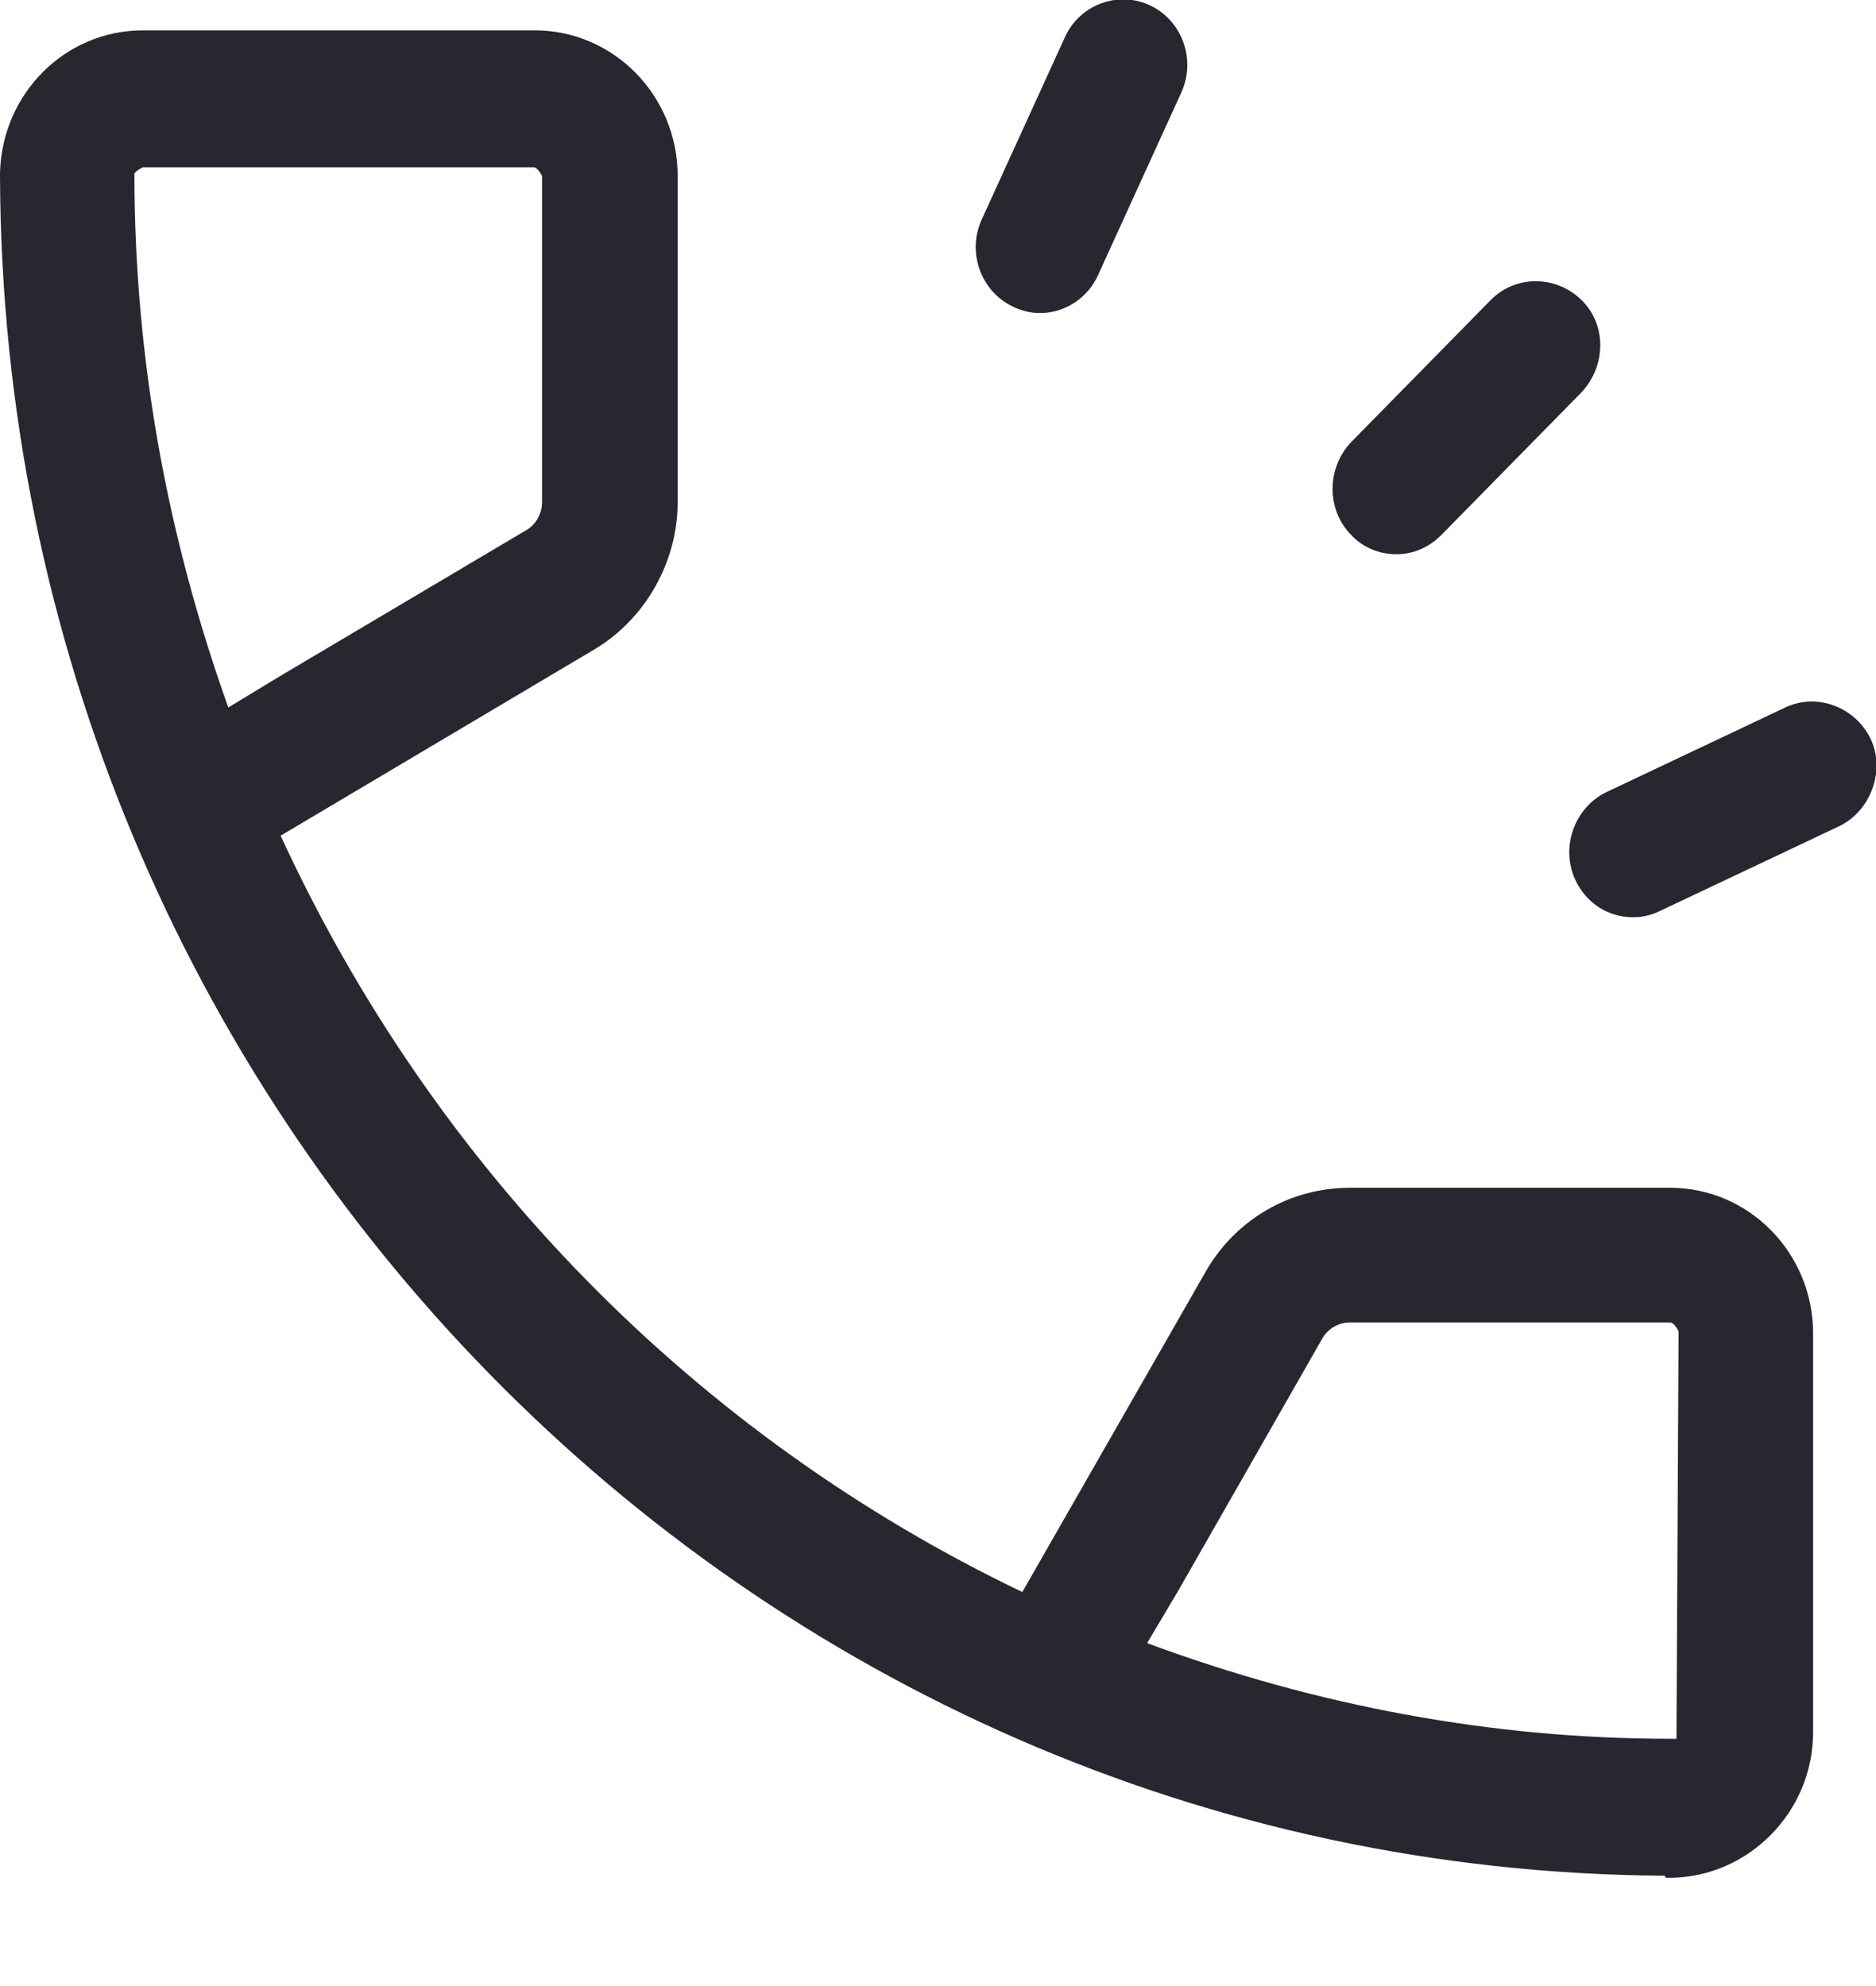 <svg width="17" height="18" viewBox="0 0 17 18" fill="none" xmlns="http://www.w3.org/2000/svg">
<path d="M15.085 17C6.769 16.95 0.029 10.056 0 1.595C0 1.595 0 1.576 0 1.566C0.019 0.847 0.59 0.275 1.296 0.275H4.845C5.56 0.275 6.141 0.866 6.141 1.595V4.55C6.141 5.092 5.85 5.604 5.396 5.88L2.543 7.574C3.936 10.598 6.305 13.011 9.264 14.429L10.927 11.523C11.198 11.051 11.691 10.765 12.233 10.765H15.134C15.849 10.765 16.43 11.356 16.43 12.085V15.7C16.43 16.419 15.849 17.009 15.143 17.019C15.143 17.019 15.114 17.019 15.095 17.019L15.085 17ZM10.395 14.892C11.933 15.463 13.528 15.759 15.134 15.759C15.134 15.759 15.182 15.759 15.192 15.759L15.211 12.065C15.211 12.065 15.172 11.986 15.134 11.986H12.233C12.126 11.986 12.03 12.045 11.981 12.134L10.676 14.419L10.395 14.892ZM1.296 1.516C1.296 1.516 1.228 1.546 1.218 1.576C1.218 3.23 1.509 4.845 2.069 6.412L2.524 6.136L4.767 4.806C4.854 4.757 4.912 4.658 4.912 4.55V1.595C4.912 1.595 4.874 1.516 4.835 1.516H1.296Z" fill="#27272F"/>
<path d="M12.649 5.023C12.503 5.023 12.349 4.964 12.242 4.846C12.02 4.62 12.02 4.245 12.242 4.009L13.509 2.719C13.732 2.492 14.099 2.492 14.331 2.719C14.563 2.945 14.553 3.32 14.331 3.556L13.064 4.846C12.948 4.964 12.803 5.023 12.658 5.023H12.649Z" fill="#27272F"/>
<path d="M9.419 2.837C9.341 2.837 9.254 2.817 9.177 2.778C8.887 2.64 8.761 2.285 8.896 1.99L9.651 0.335C9.786 0.04 10.134 -0.088 10.424 0.05C10.714 0.188 10.84 0.542 10.705 0.838L9.951 2.492C9.854 2.709 9.641 2.837 9.428 2.837H9.419Z" fill="#27272F"/>
<path d="M14.795 8.313C14.573 8.313 14.37 8.185 14.273 7.969C14.138 7.673 14.273 7.318 14.553 7.181L16.178 6.412C16.468 6.274 16.816 6.412 16.952 6.698C17.087 6.984 16.952 7.348 16.671 7.486L15.047 8.254C14.969 8.294 14.882 8.313 14.805 8.313H14.795Z" fill="#27272F"/>
</svg>
